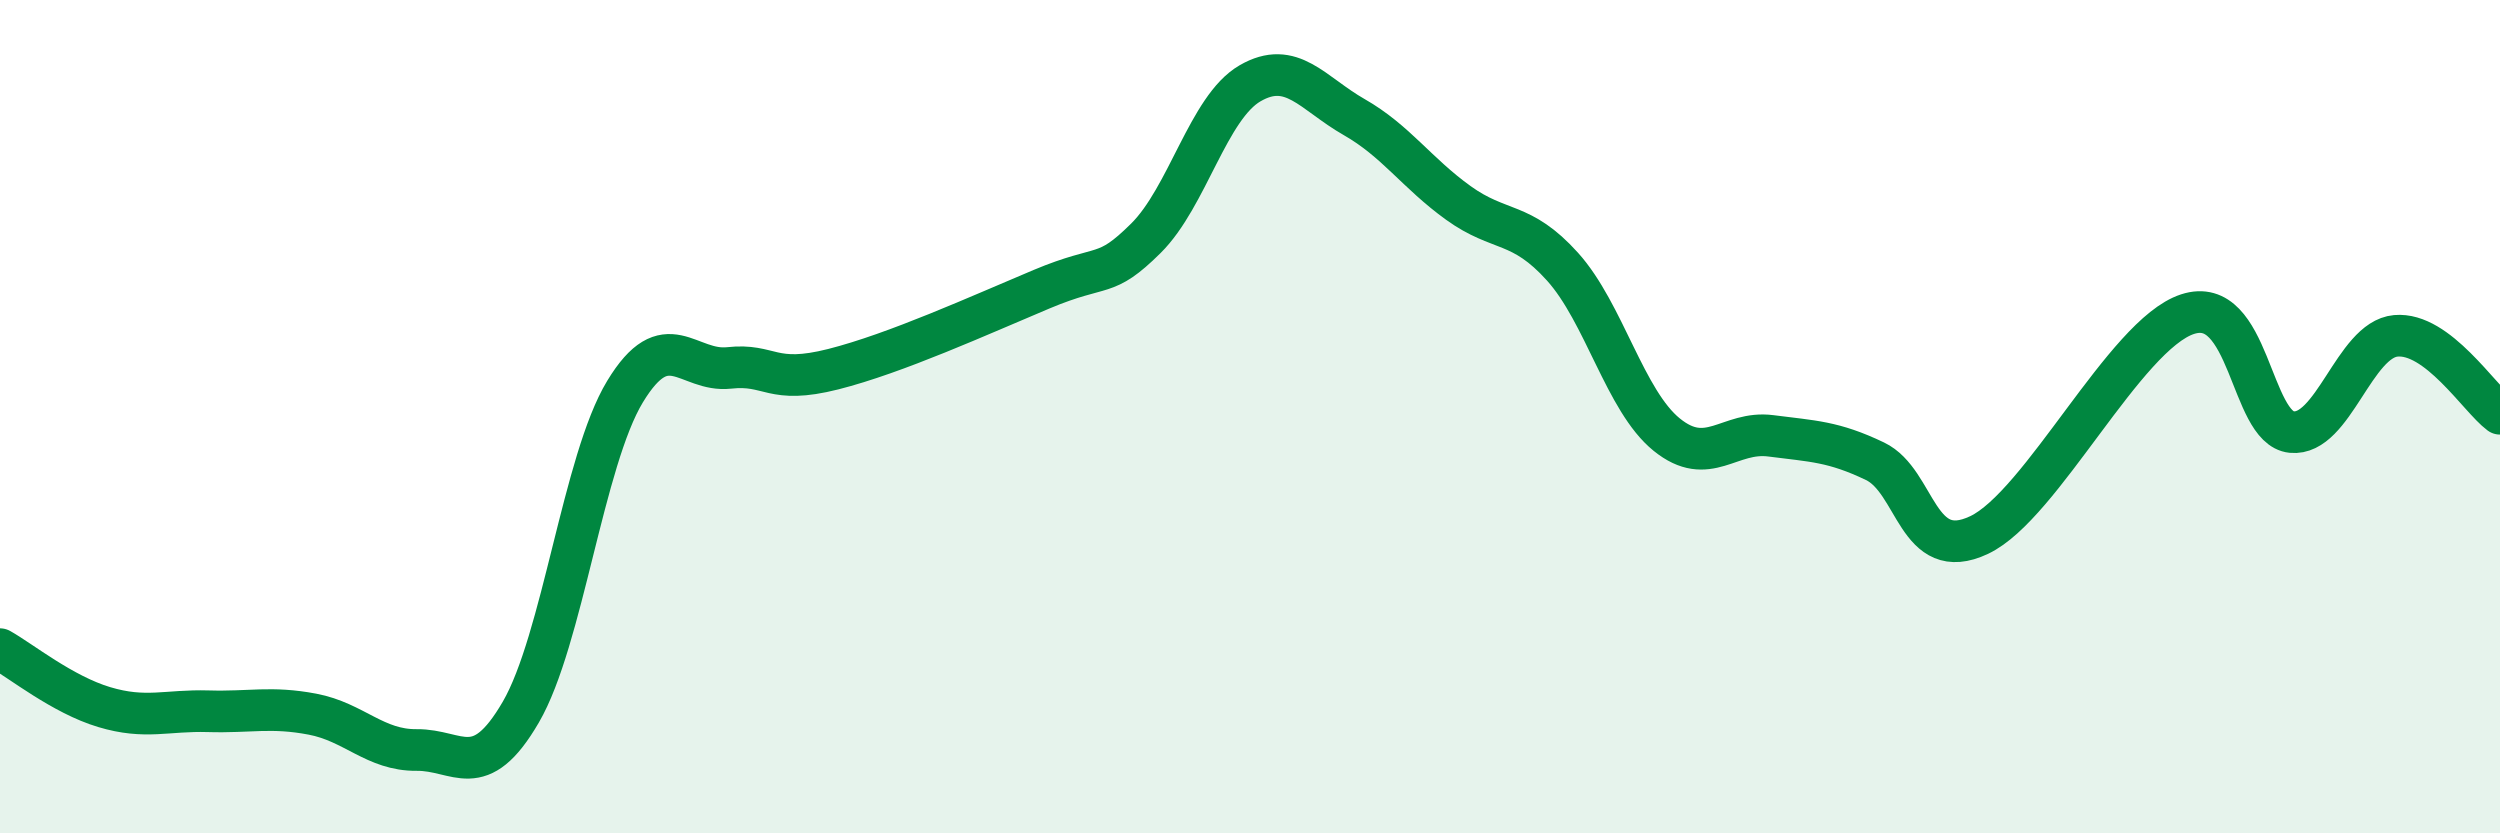 
    <svg width="60" height="20" viewBox="0 0 60 20" xmlns="http://www.w3.org/2000/svg">
      <path
        d="M 0,15.58 C 0.5,15.86 1.5,16.67 2.5,16.97 C 3.5,17.27 4,17.04 5,17.07 C 6,17.1 6.5,16.95 7.5,17.14 C 8.5,17.33 9,18.01 10,18 C 11,17.99 11.5,18.81 12.5,17.09 C 13.5,15.37 14,11.05 15,9.4 C 16,7.75 16.5,8.94 17.5,8.83 C 18.5,8.72 18.5,9.24 20,8.86 C 21.5,8.48 23.5,7.57 25,6.94 C 26.5,6.31 26.5,6.71 27.5,5.72 C 28.5,4.73 29,2.58 30,2 C 31,1.42 31.5,2.24 32.5,2.81 C 33.5,3.38 34,4.15 35,4.87 C 36,5.59 36.5,5.29 37.5,6.4 C 38.5,7.51 39,9.62 40,10.43 C 41,11.24 41.5,10.33 42.5,10.46 C 43.5,10.59 44,10.59 45,11.07 C 46,11.55 46,13.55 47.5,12.84 C 49,12.13 51,8.03 52.5,7.54 C 54,7.05 54,10.27 55,10.37 C 56,10.47 56.5,8.15 57.5,8.06 C 58.5,7.97 59.5,9.56 60,9.93L60 20L0 20Z"
        fill="#008740"
        opacity="0.1"
        stroke-linecap="round"
        stroke-linejoin="round"
      />
      <path
        d="M 0,15.58 C 0.5,15.86 1.5,16.67 2.5,16.97 C 3.5,17.27 4,17.04 5,17.07 C 6,17.1 6.5,16.95 7.5,17.14 C 8.5,17.33 9,18.01 10,18 C 11,17.99 11.5,18.81 12.5,17.09 C 13.5,15.37 14,11.05 15,9.4 C 16,7.75 16.5,8.94 17.5,8.83 C 18.5,8.72 18.5,9.24 20,8.86 C 21.5,8.48 23.5,7.57 25,6.94 C 26.5,6.31 26.5,6.71 27.5,5.72 C 28.5,4.73 29,2.58 30,2 C 31,1.42 31.5,2.24 32.5,2.81 C 33.5,3.38 34,4.15 35,4.87 C 36,5.59 36.5,5.29 37.5,6.4 C 38.5,7.51 39,9.62 40,10.43 C 41,11.24 41.5,10.33 42.5,10.46 C 43.5,10.59 44,10.59 45,11.07 C 46,11.55 46,13.55 47.5,12.84 C 49,12.13 51,8.03 52.5,7.54 C 54,7.05 54,10.27 55,10.37 C 56,10.47 56.5,8.15 57.5,8.06 C 58.5,7.97 59.5,9.56 60,9.93"
        stroke="#008740"
        stroke-width="1"
        fill="none"
        stroke-linecap="round"
        stroke-linejoin="round"
      />
    </svg>
  